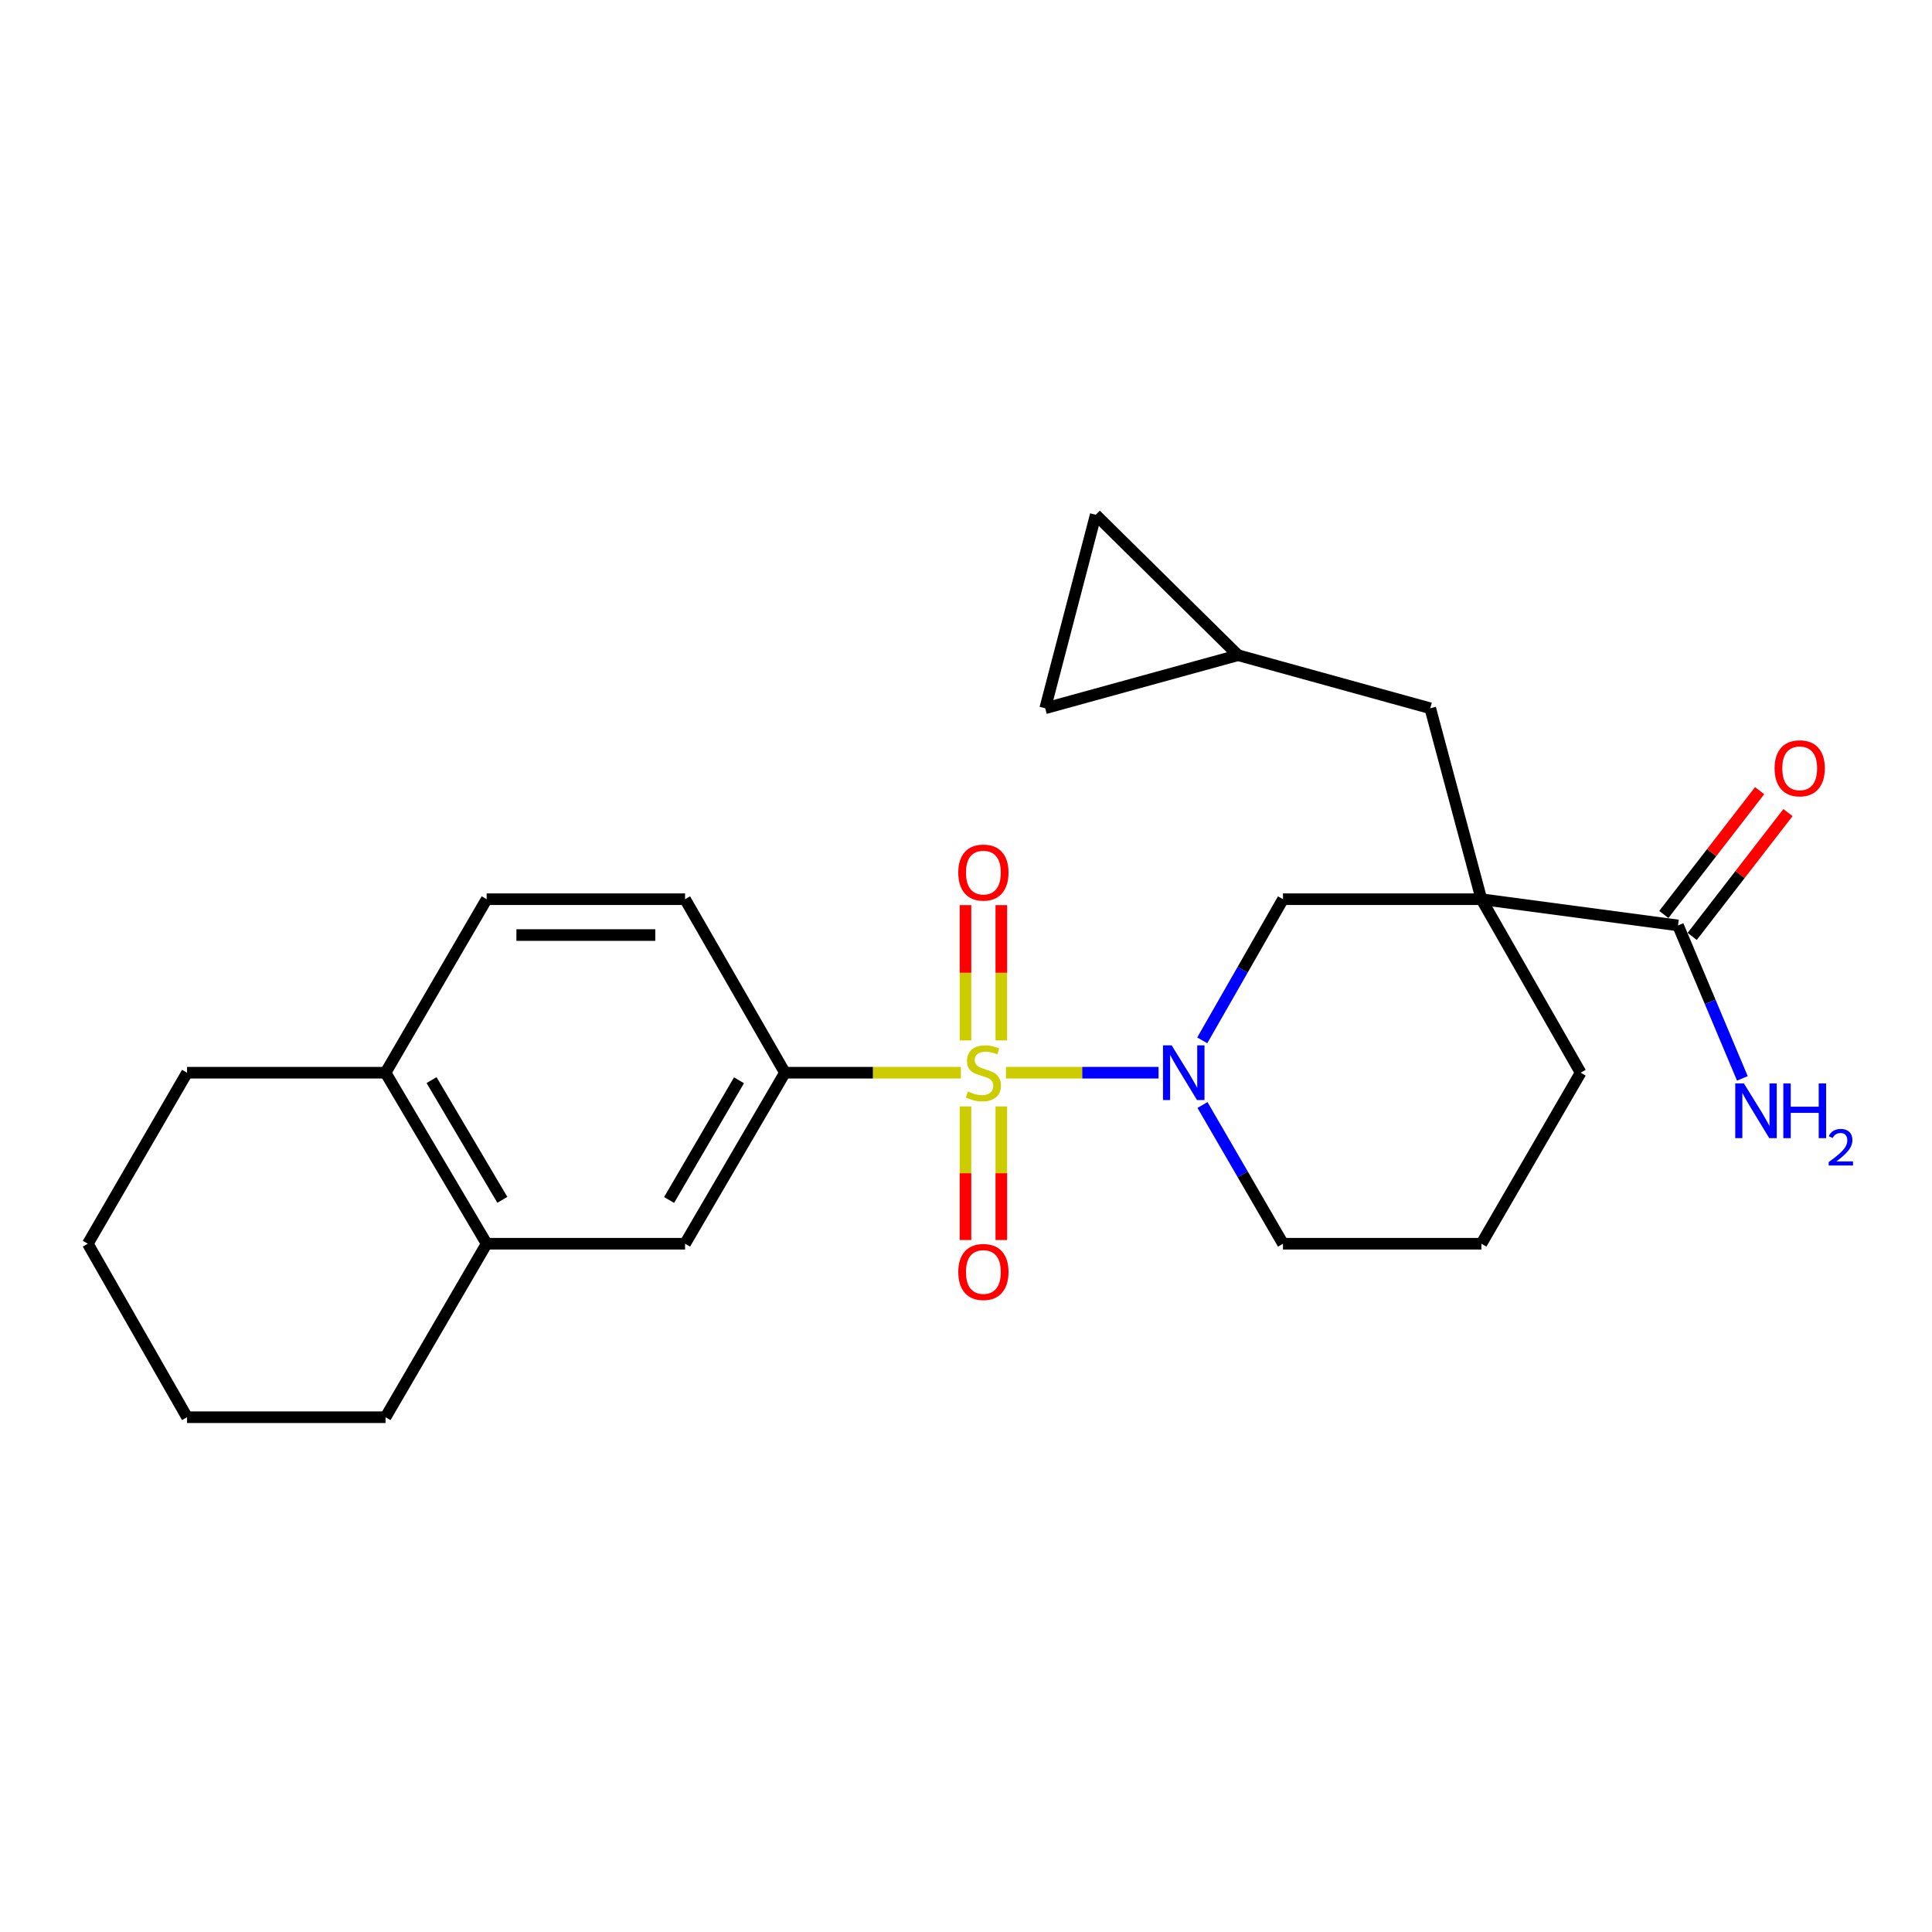 <?xml version='1.0' encoding='iso-8859-1'?>
<svg version='1.1' baseProfile='full'
              xmlns='http://www.w3.org/2000/svg'
                      xmlns:rdkit='http://www.rdkit.org/xml'
                      xmlns:xlink='http://www.w3.org/1999/xlink'
                  xml:space='preserve'
width='1000px' height='1000px' viewBox='0 0 1000 1000'>
<!-- END OF HEADER -->
<rect style='opacity:1.0;fill:#FFFFFF;stroke:none' width='1000' height='1000' x='0' y='0'> </rect>
<path class='bond-0' d='M 520.676,555.231 L 560.17,555.231' style='fill:none;fill-rule:evenodd;stroke:#CCCC00;stroke-width:6px;stroke-linecap:butt;stroke-linejoin:miter;stroke-opacity:1' />
<path class='bond-0' d='M 560.17,555.231 L 599.664,555.231' style='fill:none;fill-rule:evenodd;stroke:#0000FF;stroke-width:6px;stroke-linecap:butt;stroke-linejoin:miter;stroke-opacity:1' />
<path class='bond-2' d='M 497.356,555.231 L 451.819,555.231' style='fill:none;fill-rule:evenodd;stroke:#CCCC00;stroke-width:6px;stroke-linecap:butt;stroke-linejoin:miter;stroke-opacity:1' />
<path class='bond-2' d='M 451.819,555.231 L 406.283,555.231' style='fill:none;fill-rule:evenodd;stroke:#000000;stroke-width:6px;stroke-linecap:butt;stroke-linejoin:miter;stroke-opacity:1' />
<path class='bond-7' d='M 499.727,572.688 L 499.727,607.26' style='fill:none;fill-rule:evenodd;stroke:#CCCC00;stroke-width:6px;stroke-linecap:butt;stroke-linejoin:miter;stroke-opacity:1' />
<path class='bond-7' d='M 499.727,607.26 L 499.727,641.833' style='fill:none;fill-rule:evenodd;stroke:#FF0000;stroke-width:6px;stroke-linecap:butt;stroke-linejoin:miter;stroke-opacity:1' />
<path class='bond-7' d='M 518.281,572.688 L 518.281,607.26' style='fill:none;fill-rule:evenodd;stroke:#CCCC00;stroke-width:6px;stroke-linecap:butt;stroke-linejoin:miter;stroke-opacity:1' />
<path class='bond-7' d='M 518.281,607.26 L 518.281,641.833' style='fill:none;fill-rule:evenodd;stroke:#FF0000;stroke-width:6px;stroke-linecap:butt;stroke-linejoin:miter;stroke-opacity:1' />
<path class='bond-8' d='M 518.281,538.52 L 518.281,503.508' style='fill:none;fill-rule:evenodd;stroke:#CCCC00;stroke-width:6px;stroke-linecap:butt;stroke-linejoin:miter;stroke-opacity:1' />
<path class='bond-8' d='M 518.281,503.508 L 518.281,468.496' style='fill:none;fill-rule:evenodd;stroke:#FF0000;stroke-width:6px;stroke-linecap:butt;stroke-linejoin:miter;stroke-opacity:1' />
<path class='bond-8' d='M 499.727,538.52 L 499.727,503.508' style='fill:none;fill-rule:evenodd;stroke:#CCCC00;stroke-width:6px;stroke-linecap:butt;stroke-linejoin:miter;stroke-opacity:1' />
<path class='bond-8' d='M 499.727,503.508 L 499.727,468.496' style='fill:none;fill-rule:evenodd;stroke:#FF0000;stroke-width:6px;stroke-linecap:butt;stroke-linejoin:miter;stroke-opacity:1' />
<path class='bond-3' d='M 622.283,538.485 L 643.177,501.956' style='fill:none;fill-rule:evenodd;stroke:#0000FF;stroke-width:6px;stroke-linecap:butt;stroke-linejoin:miter;stroke-opacity:1' />
<path class='bond-3' d='M 643.177,501.956 L 664.07,465.426' style='fill:none;fill-rule:evenodd;stroke:#000000;stroke-width:6px;stroke-linecap:butt;stroke-linejoin:miter;stroke-opacity:1' />
<path class='bond-19' d='M 622.406,571.95 L 643.238,607.849' style='fill:none;fill-rule:evenodd;stroke:#0000FF;stroke-width:6px;stroke-linecap:butt;stroke-linejoin:miter;stroke-opacity:1' />
<path class='bond-19' d='M 643.238,607.849 L 664.07,643.748' style='fill:none;fill-rule:evenodd;stroke:#000000;stroke-width:6px;stroke-linecap:butt;stroke-linejoin:miter;stroke-opacity:1' />
<path class='bond-1' d='M 766.771,465.426 L 664.07,465.426' style='fill:none;fill-rule:evenodd;stroke:#000000;stroke-width:6px;stroke-linecap:butt;stroke-linejoin:miter;stroke-opacity:1' />
<path class='bond-4' d='M 766.771,465.426 L 868.533,479.002' style='fill:none;fill-rule:evenodd;stroke:#000000;stroke-width:6px;stroke-linecap:butt;stroke-linejoin:miter;stroke-opacity:1' />
<path class='bond-6' d='M 766.771,465.426 L 740.299,366.602' style='fill:none;fill-rule:evenodd;stroke:#000000;stroke-width:6px;stroke-linecap:butt;stroke-linejoin:miter;stroke-opacity:1' />
<path class='bond-26' d='M 766.771,465.426 L 818.137,555.231' style='fill:none;fill-rule:evenodd;stroke:#000000;stroke-width:6px;stroke-linecap:butt;stroke-linejoin:miter;stroke-opacity:1' />
<path class='bond-5' d='M 406.283,555.231 L 354.587,643.748' style='fill:none;fill-rule:evenodd;stroke:#000000;stroke-width:6px;stroke-linecap:butt;stroke-linejoin:miter;stroke-opacity:1' />
<path class='bond-5' d='M 382.506,559.151 L 346.319,621.113' style='fill:none;fill-rule:evenodd;stroke:#000000;stroke-width:6px;stroke-linecap:butt;stroke-linejoin:miter;stroke-opacity:1' />
<path class='bond-14' d='M 406.283,555.231 L 354.587,465.426' style='fill:none;fill-rule:evenodd;stroke:#000000;stroke-width:6px;stroke-linecap:butt;stroke-linejoin:miter;stroke-opacity:1' />
<path class='bond-15' d='M 875.871,484.679 L 900.662,452.639' style='fill:none;fill-rule:evenodd;stroke:#000000;stroke-width:6px;stroke-linecap:butt;stroke-linejoin:miter;stroke-opacity:1' />
<path class='bond-15' d='M 900.662,452.639 L 925.453,420.599' style='fill:none;fill-rule:evenodd;stroke:#FF0000;stroke-width:6px;stroke-linecap:butt;stroke-linejoin:miter;stroke-opacity:1' />
<path class='bond-15' d='M 861.196,473.325 L 885.987,441.285' style='fill:none;fill-rule:evenodd;stroke:#000000;stroke-width:6px;stroke-linecap:butt;stroke-linejoin:miter;stroke-opacity:1' />
<path class='bond-15' d='M 885.987,441.285 L 910.778,409.244' style='fill:none;fill-rule:evenodd;stroke:#FF0000;stroke-width:6px;stroke-linecap:butt;stroke-linejoin:miter;stroke-opacity:1' />
<path class='bond-17' d='M 868.533,479.002 L 885.19,518.59' style='fill:none;fill-rule:evenodd;stroke:#000000;stroke-width:6px;stroke-linecap:butt;stroke-linejoin:miter;stroke-opacity:1' />
<path class='bond-17' d='M 885.19,518.59 L 901.847,558.178' style='fill:none;fill-rule:evenodd;stroke:#0000FF;stroke-width:6px;stroke-linecap:butt;stroke-linejoin:miter;stroke-opacity:1' />
<path class='bond-10' d='M 354.587,643.748 L 251.887,643.748' style='fill:none;fill-rule:evenodd;stroke:#000000;stroke-width:6px;stroke-linecap:butt;stroke-linejoin:miter;stroke-opacity:1' />
<path class='bond-9' d='M 740.299,366.602 L 640.815,339.141' style='fill:none;fill-rule:evenodd;stroke:#000000;stroke-width:6px;stroke-linecap:butt;stroke-linejoin:miter;stroke-opacity:1' />
<path class='bond-11' d='M 640.815,339.141 L 540.99,366.602' style='fill:none;fill-rule:evenodd;stroke:#000000;stroke-width:6px;stroke-linecap:butt;stroke-linejoin:miter;stroke-opacity:1' />
<path class='bond-12' d='M 640.815,339.141 L 567.152,266.447' style='fill:none;fill-rule:evenodd;stroke:#000000;stroke-width:6px;stroke-linecap:butt;stroke-linejoin:miter;stroke-opacity:1' />
<path class='bond-21' d='M 251.887,643.748 L 199.552,733.553' style='fill:none;fill-rule:evenodd;stroke:#000000;stroke-width:6px;stroke-linecap:butt;stroke-linejoin:miter;stroke-opacity:1' />
<path class='bond-25' d='M 251.887,643.748 L 199.552,555.231' style='fill:none;fill-rule:evenodd;stroke:#000000;stroke-width:6px;stroke-linecap:butt;stroke-linejoin:miter;stroke-opacity:1' />
<path class='bond-25' d='M 260.008,621.027 L 223.374,559.066' style='fill:none;fill-rule:evenodd;stroke:#000000;stroke-width:6px;stroke-linecap:butt;stroke-linejoin:miter;stroke-opacity:1' />
<path class='bond-28' d='M 540.99,366.602 L 567.152,266.447' style='fill:none;fill-rule:evenodd;stroke:#000000;stroke-width:6px;stroke-linecap:butt;stroke-linejoin:miter;stroke-opacity:1' />
<path class='bond-13' d='M 199.552,555.231 L 251.887,465.426' style='fill:none;fill-rule:evenodd;stroke:#000000;stroke-width:6px;stroke-linecap:butt;stroke-linejoin:miter;stroke-opacity:1' />
<path class='bond-22' d='M 199.552,555.231 L 96.82,555.231' style='fill:none;fill-rule:evenodd;stroke:#000000;stroke-width:6px;stroke-linecap:butt;stroke-linejoin:miter;stroke-opacity:1' />
<path class='bond-16' d='M 354.587,465.426 L 251.887,465.426' style='fill:none;fill-rule:evenodd;stroke:#000000;stroke-width:6px;stroke-linecap:butt;stroke-linejoin:miter;stroke-opacity:1' />
<path class='bond-16' d='M 339.182,483.981 L 267.292,483.981' style='fill:none;fill-rule:evenodd;stroke:#000000;stroke-width:6px;stroke-linecap:butt;stroke-linejoin:miter;stroke-opacity:1' />
<path class='bond-18' d='M 818.137,555.231 L 766.771,643.748' style='fill:none;fill-rule:evenodd;stroke:#000000;stroke-width:6px;stroke-linecap:butt;stroke-linejoin:miter;stroke-opacity:1' />
<path class='bond-20' d='M 664.07,643.748 L 766.771,643.748' style='fill:none;fill-rule:evenodd;stroke:#000000;stroke-width:6px;stroke-linecap:butt;stroke-linejoin:miter;stroke-opacity:1' />
<path class='bond-23' d='M 199.552,733.553 L 96.82,733.553' style='fill:none;fill-rule:evenodd;stroke:#000000;stroke-width:6px;stroke-linecap:butt;stroke-linejoin:miter;stroke-opacity:1' />
<path class='bond-24' d='M 96.82,555.231 L 45.455,643.748' style='fill:none;fill-rule:evenodd;stroke:#000000;stroke-width:6px;stroke-linecap:butt;stroke-linejoin:miter;stroke-opacity:1' />
<path class='bond-27' d='M 96.82,733.553 L 45.455,643.748' style='fill:none;fill-rule:evenodd;stroke:#000000;stroke-width:6px;stroke-linecap:butt;stroke-linejoin:miter;stroke-opacity:1' />
<path  class='atom-0' d='M 501.004 564.951
Q 501.324 565.071, 502.644 565.631
Q 503.964 566.191, 505.404 566.551
Q 506.884 566.871, 508.324 566.871
Q 511.004 566.871, 512.564 565.591
Q 514.124 564.271, 514.124 561.991
Q 514.124 560.431, 513.324 559.471
Q 512.564 558.511, 511.364 557.991
Q 510.164 557.471, 508.164 556.871
Q 505.644 556.111, 504.124 555.391
Q 502.644 554.671, 501.564 553.151
Q 500.524 551.631, 500.524 549.071
Q 500.524 545.511, 502.924 543.311
Q 505.364 541.111, 510.164 541.111
Q 513.444 541.111, 517.164 542.671
L 516.244 545.751
Q 512.844 544.351, 510.284 544.351
Q 507.524 544.351, 506.004 545.511
Q 504.484 546.631, 504.524 548.591
Q 504.524 550.111, 505.284 551.031
Q 506.084 551.951, 507.204 552.471
Q 508.364 552.991, 510.284 553.591
Q 512.844 554.391, 514.364 555.191
Q 515.884 555.991, 516.964 557.631
Q 518.084 559.231, 518.084 561.991
Q 518.084 565.911, 515.444 568.031
Q 512.844 570.111, 508.484 570.111
Q 505.964 570.111, 504.044 569.551
Q 502.164 569.031, 499.924 568.111
L 501.004 564.951
' fill='#CCCC00'/>
<path  class='atom-1' d='M 606.444 541.071
L 615.724 556.071
Q 616.644 557.551, 618.124 560.231
Q 619.604 562.911, 619.684 563.071
L 619.684 541.071
L 623.444 541.071
L 623.444 569.391
L 619.564 569.391
L 609.604 552.991
Q 608.444 551.071, 607.204 548.871
Q 606.004 546.671, 605.644 545.991
L 605.644 569.391
L 601.964 569.391
L 601.964 541.071
L 606.444 541.071
' fill='#0000FF'/>
<path  class='atom-8' d='M 496.004 658.373
Q 496.004 651.573, 499.364 647.773
Q 502.724 643.973, 509.004 643.973
Q 515.284 643.973, 518.644 647.773
Q 522.004 651.573, 522.004 658.373
Q 522.004 665.253, 518.604 669.173
Q 515.204 673.053, 509.004 673.053
Q 502.764 673.053, 499.364 669.173
Q 496.004 665.293, 496.004 658.373
M 509.004 669.853
Q 513.324 669.853, 515.644 666.973
Q 518.004 664.053, 518.004 658.373
Q 518.004 652.813, 515.644 650.013
Q 513.324 647.173, 509.004 647.173
Q 504.684 647.173, 502.324 649.973
Q 500.004 652.773, 500.004 658.373
Q 500.004 664.093, 502.324 666.973
Q 504.684 669.853, 509.004 669.853
' fill='#FF0000'/>
<path  class='atom-9' d='M 496.004 451.642
Q 496.004 444.842, 499.364 441.042
Q 502.724 437.242, 509.004 437.242
Q 515.284 437.242, 518.644 441.042
Q 522.004 444.842, 522.004 451.642
Q 522.004 458.522, 518.604 462.442
Q 515.204 466.322, 509.004 466.322
Q 502.764 466.322, 499.364 462.442
Q 496.004 458.562, 496.004 451.642
M 509.004 463.122
Q 513.324 463.122, 515.644 460.242
Q 518.004 457.322, 518.004 451.642
Q 518.004 446.082, 515.644 443.282
Q 513.324 440.442, 509.004 440.442
Q 504.684 440.442, 502.324 443.242
Q 500.004 446.042, 500.004 451.642
Q 500.004 457.362, 502.324 460.242
Q 504.684 463.122, 509.004 463.122
' fill='#FF0000'/>
<path  class='atom-16' d='M 918.527 397.668
Q 918.527 390.868, 921.887 387.068
Q 925.247 383.268, 931.527 383.268
Q 937.807 383.268, 941.167 387.068
Q 944.527 390.868, 944.527 397.668
Q 944.527 404.548, 941.127 408.468
Q 937.727 412.348, 931.527 412.348
Q 925.287 412.348, 921.887 408.468
Q 918.527 404.588, 918.527 397.668
M 931.527 409.148
Q 935.847 409.148, 938.167 406.268
Q 940.527 403.348, 940.527 397.668
Q 940.527 392.108, 938.167 389.308
Q 935.847 386.468, 931.527 386.468
Q 927.207 386.468, 924.847 389.268
Q 922.527 392.068, 922.527 397.668
Q 922.527 403.388, 924.847 406.268
Q 927.207 409.148, 931.527 409.148
' fill='#FF0000'/>
<path  class='atom-18' d='M 902.64 560.781
L 911.92 575.781
Q 912.84 577.261, 914.32 579.941
Q 915.8 582.621, 915.88 582.781
L 915.88 560.781
L 919.64 560.781
L 919.64 589.101
L 915.76 589.101
L 905.8 572.701
Q 904.64 570.781, 903.4 568.581
Q 902.2 566.381, 901.84 565.701
L 901.84 589.101
L 898.16 589.101
L 898.16 560.781
L 902.64 560.781
' fill='#0000FF'/>
<path  class='atom-18' d='M 923.04 560.781
L 926.88 560.781
L 926.88 572.821
L 941.36 572.821
L 941.36 560.781
L 945.2 560.781
L 945.2 589.101
L 941.36 589.101
L 941.36 576.021
L 926.88 576.021
L 926.88 589.101
L 923.04 589.101
L 923.04 560.781
' fill='#0000FF'/>
<path  class='atom-18' d='M 946.573 588.107
Q 947.259 586.338, 948.896 585.361
Q 950.533 584.358, 952.803 584.358
Q 955.628 584.358, 957.212 585.889
Q 958.796 587.421, 958.796 590.14
Q 958.796 592.912, 956.737 595.499
Q 954.704 598.086, 950.48 601.149
L 959.113 601.149
L 959.113 603.261
L 946.52 603.261
L 946.52 601.492
Q 950.005 599.01, 952.064 597.162
Q 954.15 595.314, 955.153 593.651
Q 956.156 591.988, 956.156 590.272
Q 956.156 588.477, 955.259 587.473
Q 954.361 586.47, 952.803 586.47
Q 951.299 586.47, 950.295 587.077
Q 949.292 587.685, 948.579 589.031
L 946.573 588.107
' fill='#0000FF'/>
</svg>
